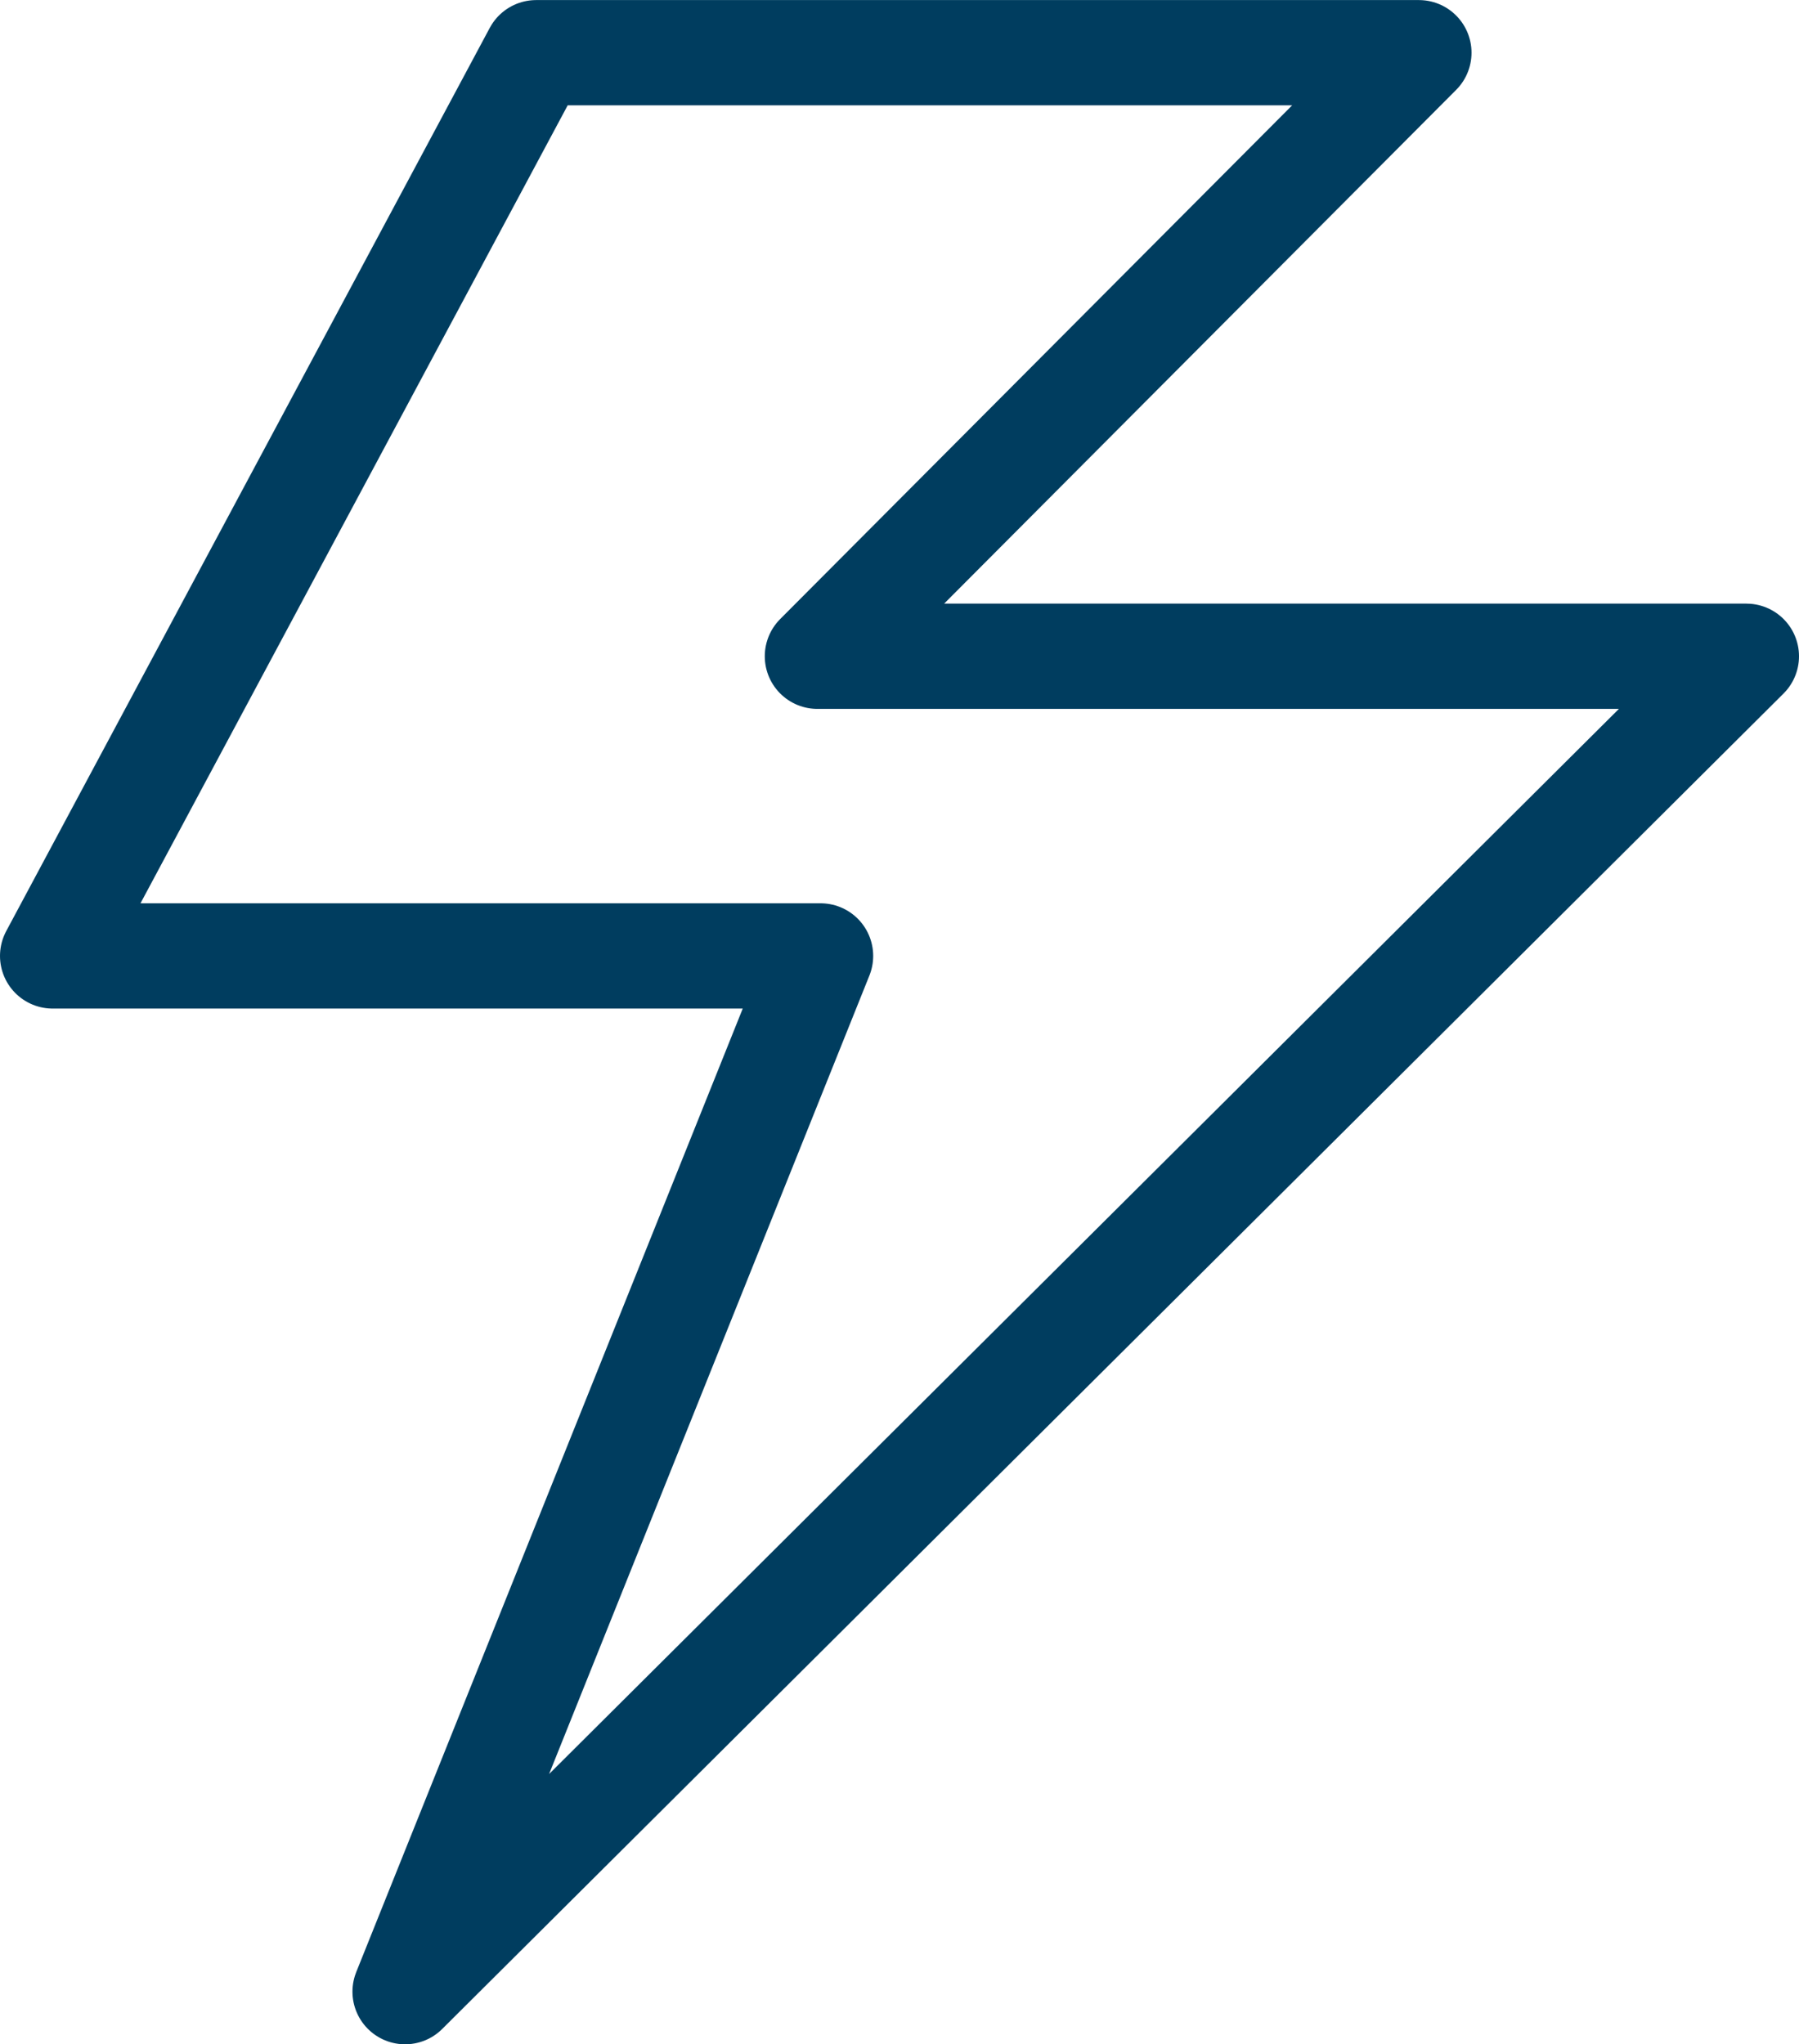 <?xml version="1.0" ?><svg xmlns="http://www.w3.org/2000/svg" width="25.638" height="29.128" viewBox="0 0 25.638 29.128"><g transform="translate(-19.043 -17.297)"><path d="M24.816,45.676l5.921-14.758H19.793l6.891-12.87h12.58l-8.572,8.6H43.931Z" fill="none" stroke="#003d5f" stroke-linecap="round" stroke-linejoin="round" stroke-width="1.5"/></g></svg>